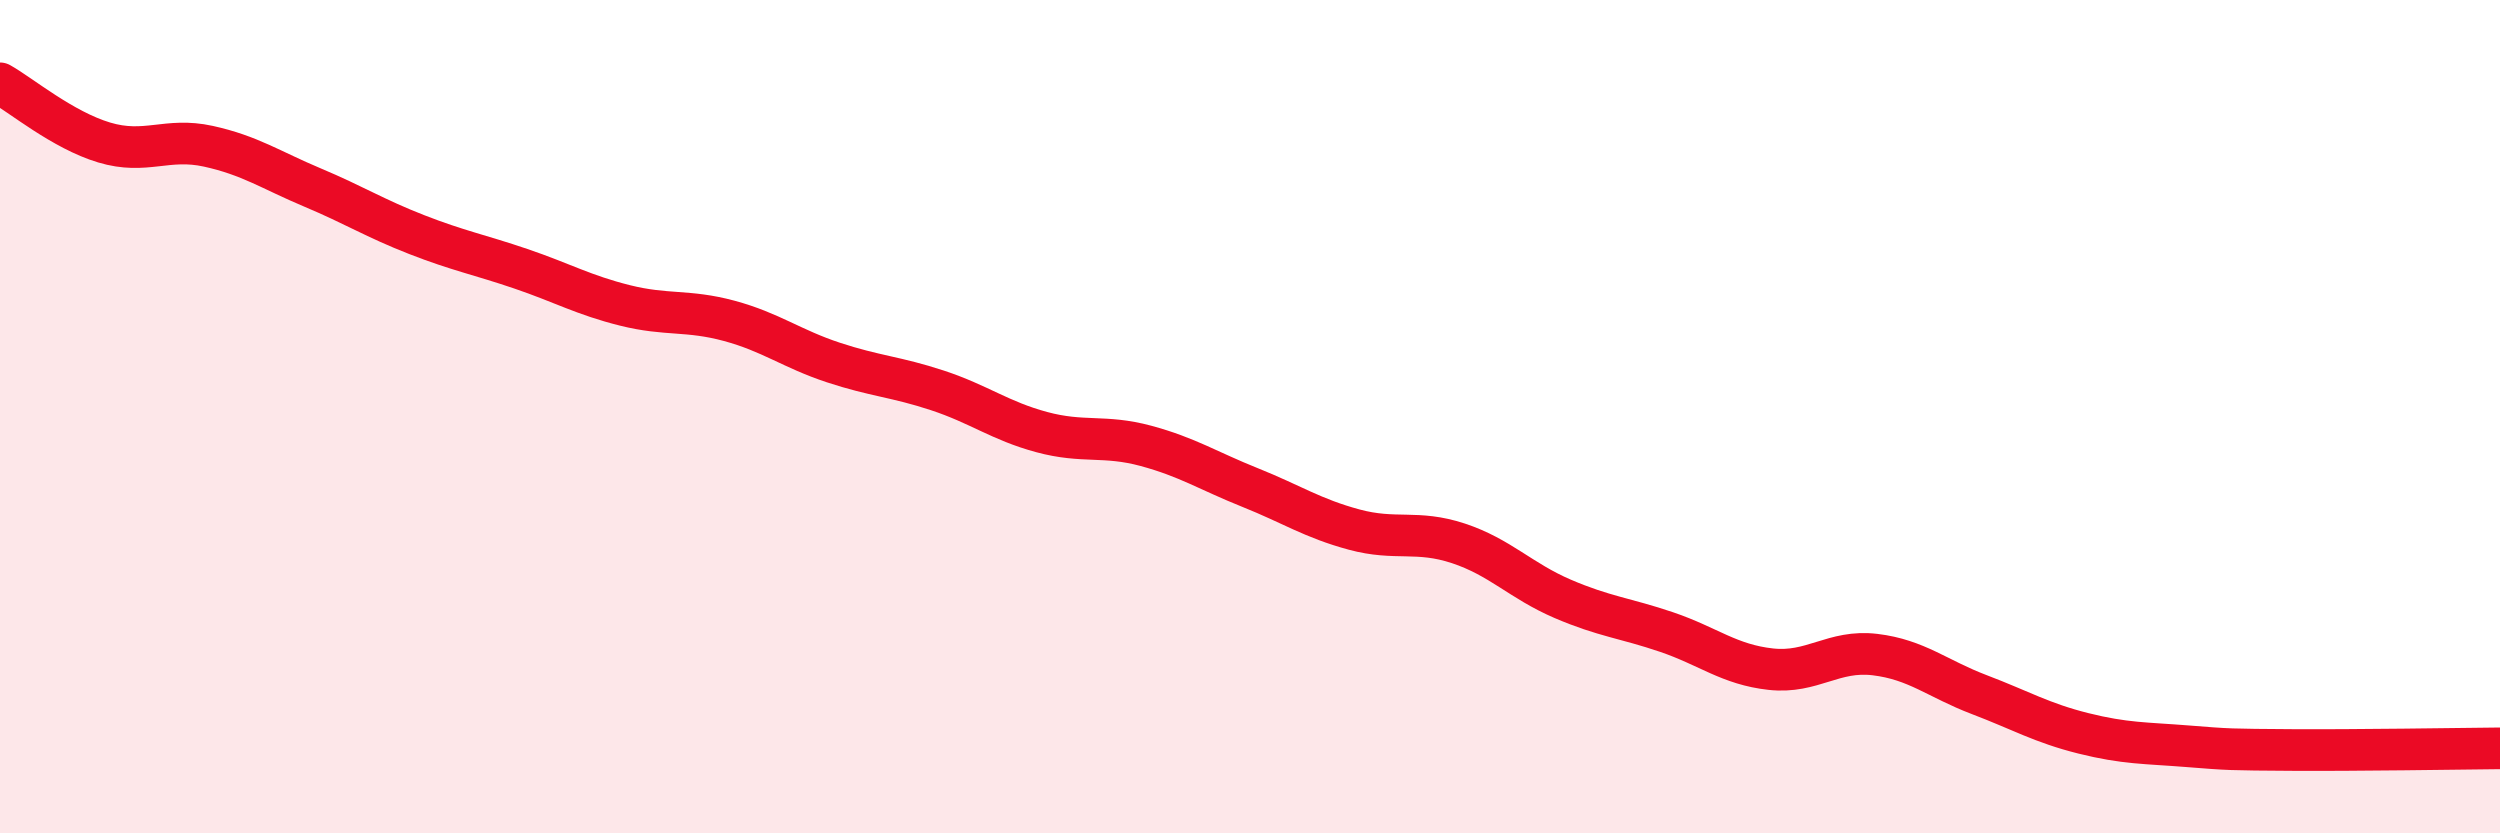 
    <svg width="60" height="20" viewBox="0 0 60 20" xmlns="http://www.w3.org/2000/svg">
      <path
        d="M 0,2 C 0.5,2.28 1.5,3.12 2.5,3.42 C 3.5,3.72 4,3.29 5,3.51 C 6,3.73 6.5,4.08 7.5,4.5 C 8.5,4.92 9,5.24 10,5.63 C 11,6.02 11.5,6.11 12.5,6.45 C 13.5,6.79 14,7.08 15,7.33 C 16,7.58 16.5,7.43 17.5,7.7 C 18.5,7.97 19,8.37 20,8.7 C 21,9.03 21.5,9.04 22.5,9.37 C 23.5,9.7 24,10.1 25,10.37 C 26,10.64 26.5,10.43 27.5,10.7 C 28.5,10.97 29,11.3 30,11.7 C 31,12.1 31.5,12.44 32.5,12.71 C 33.5,12.98 34,12.71 35,13.04 C 36,13.37 36.5,13.94 37.5,14.37 C 38.5,14.8 39,14.83 40,15.17 C 41,15.51 41.5,15.95 42.5,16.06 C 43.5,16.17 44,15.59 45,15.71 C 46,15.83 46.5,16.29 47.5,16.67 C 48.5,17.05 49,17.35 50,17.6 C 51,17.85 51.5,17.83 52.5,17.91 C 53.5,17.99 53.5,17.99 55,18 C 56.5,18.01 59,17.97 60,17.96L60 20L0 20Z"
        fill="#EB0A25"
        opacity="0.1"
        stroke-linecap="round"
        stroke-linejoin="round"
      />
      <path
        d="M 0,2 C 0.5,2.28 1.5,3.12 2.5,3.42 C 3.5,3.72 4,3.29 5,3.51 C 6,3.73 6.5,4.08 7.5,4.5 C 8.5,4.92 9,5.24 10,5.63 C 11,6.02 11.5,6.11 12.5,6.45 C 13.5,6.79 14,7.08 15,7.33 C 16,7.58 16.5,7.43 17.5,7.7 C 18.5,7.97 19,8.37 20,8.7 C 21,9.03 21.5,9.04 22.5,9.37 C 23.5,9.7 24,10.1 25,10.37 C 26,10.64 26.5,10.43 27.5,10.7 C 28.5,10.97 29,11.3 30,11.7 C 31,12.1 31.5,12.44 32.5,12.71 C 33.5,12.98 34,12.71 35,13.04 C 36,13.37 36.5,13.94 37.5,14.37 C 38.5,14.8 39,14.83 40,15.17 C 41,15.51 41.5,15.95 42.5,16.06 C 43.5,16.17 44,15.59 45,15.71 C 46,15.83 46.5,16.29 47.5,16.67 C 48.5,17.05 49,17.35 50,17.6 C 51,17.85 51.5,17.83 52.5,17.91 C 53.5,17.99 53.5,17.99 55,18 C 56.5,18.01 59,17.97 60,17.96"
        stroke="#EB0A25"
        stroke-width="1"
        fill="none"
        stroke-linecap="round"
        stroke-linejoin="round"
      />
    </svg>
  